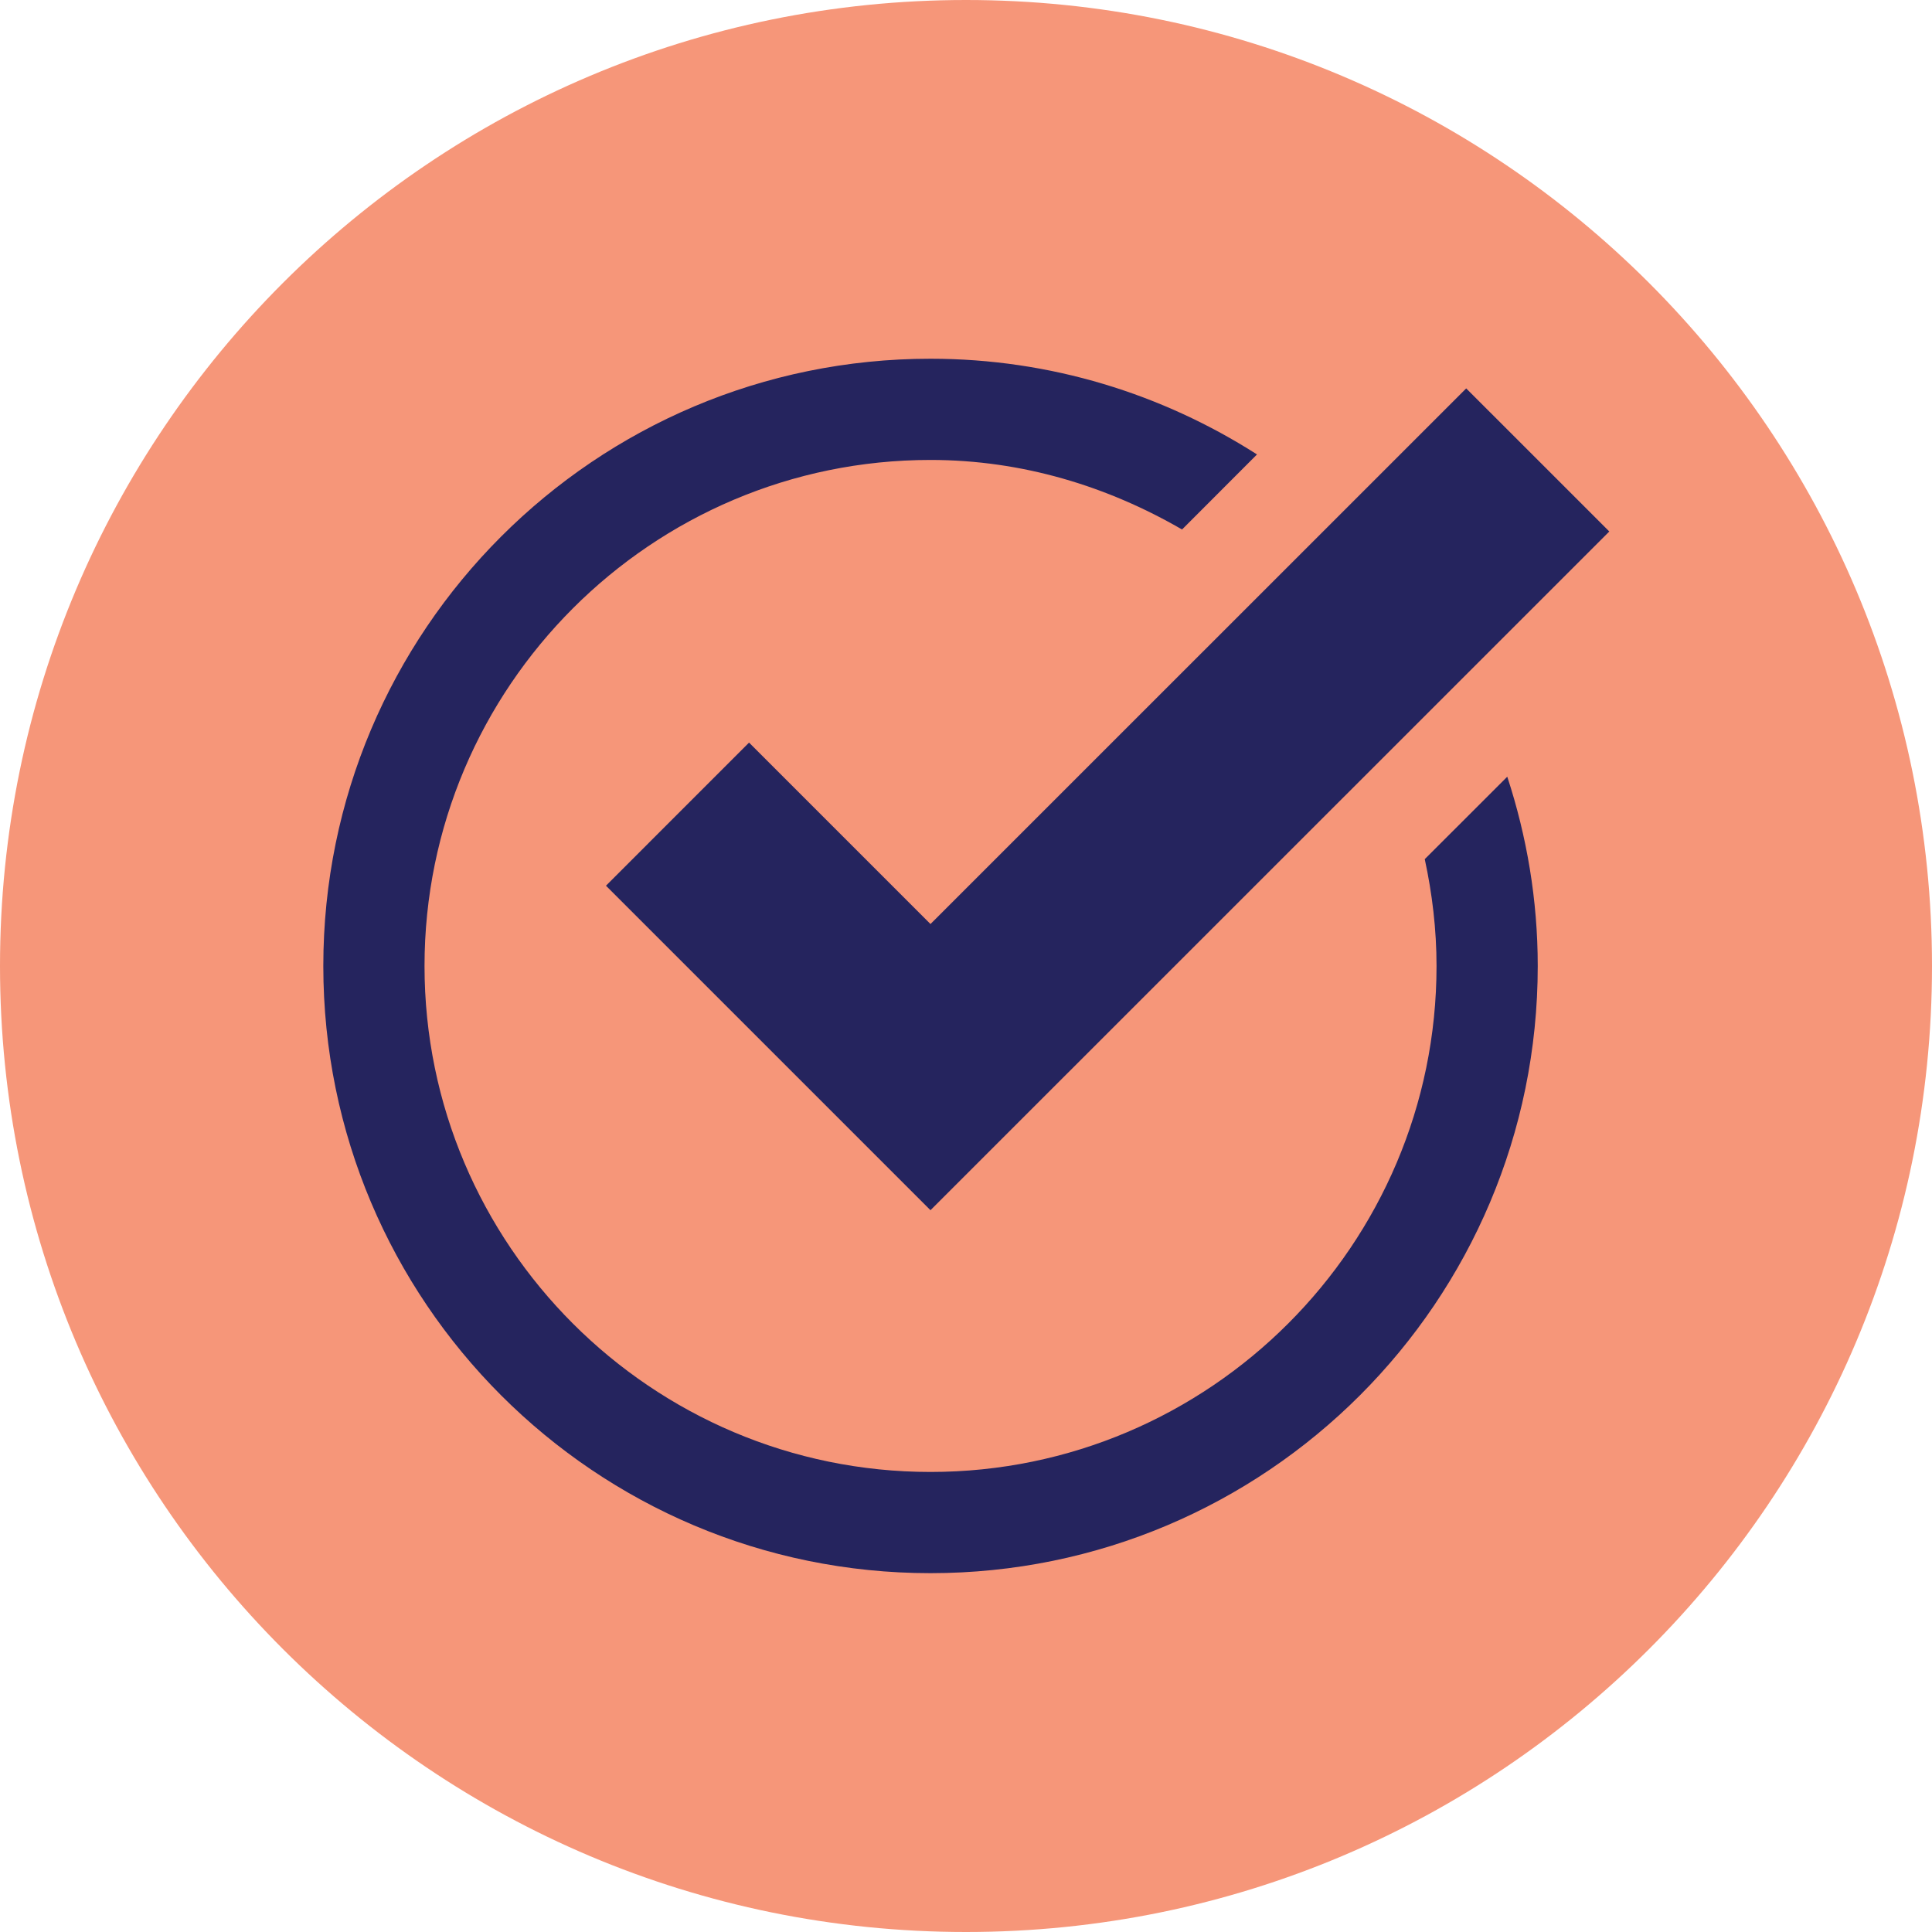 <svg xmlns="http://www.w3.org/2000/svg" xmlns:xlink="http://www.w3.org/1999/xlink" width="100" zoomAndPan="magnify" viewBox="0 0 75 75" height="100" preserveAspectRatio="xMidYMid meet" version="1.0"><defs><clipPath id="350b795d78"><path d="M 37.5 0 C 16.789 0 0 16.789 0 37.5 C 0 58.211 16.789 75 37.5 75 C 58.211 75 75 58.211 75 37.5 C 75 16.789 58.211 0 37.5 0 Z M 37.5 0 " clip-rule="nonzero"/></clipPath><clipPath id="e1952781b3"><path d="M 23 15 L 62.945 15 L 62.945 47 L 23 47 Z M 23 15 " clip-rule="nonzero"/></clipPath><clipPath id="fe02630d20"><path d="M 12 13.926 L 60 13.926 L 60 61.176 L 12 61.176 Z M 12 13.926 " clip-rule="nonzero"/></clipPath></defs><g clip-path="url(#350b795d78)"><rect x="-7.5" width="90" fill="#f69679" y="-7.5" height="90" fill-opacity="1"/></g><g clip-path="url(#e1952781b3)"><path fill="#25245e" d="M 29.078 28.828 L 23.523 34.383 L 36.121 46.98 L 62.473 20.633 L 56.918 15.078 L 36.121 35.871 Z M 29.078 28.828 " fill-opacity="1" fill-rule="nonzero"/></g><g clip-path="url(#fe02630d20)"><path fill="#25245e" d="M 55.309 33.352 C 55.598 34.691 55.766 36.074 55.766 37.5 C 55.766 48.328 46.953 57.141 36.121 57.141 C 25.293 57.141 16.48 48.328 16.48 37.5 C 16.48 26.668 25.293 17.855 36.121 17.855 C 39.691 17.855 43 18.883 45.887 20.555 L 48.797 17.641 C 45.133 15.301 40.793 13.926 36.121 13.926 C 23.102 13.926 12.551 24.477 12.551 37.5 C 12.551 50.52 23.102 61.07 36.121 61.07 C 49.145 61.07 59.695 50.52 59.695 37.5 C 59.695 34.93 59.27 32.465 58.512 30.152 Z M 55.309 33.352 " fill-opacity="1" fill-rule="nonzero"/></g></svg>